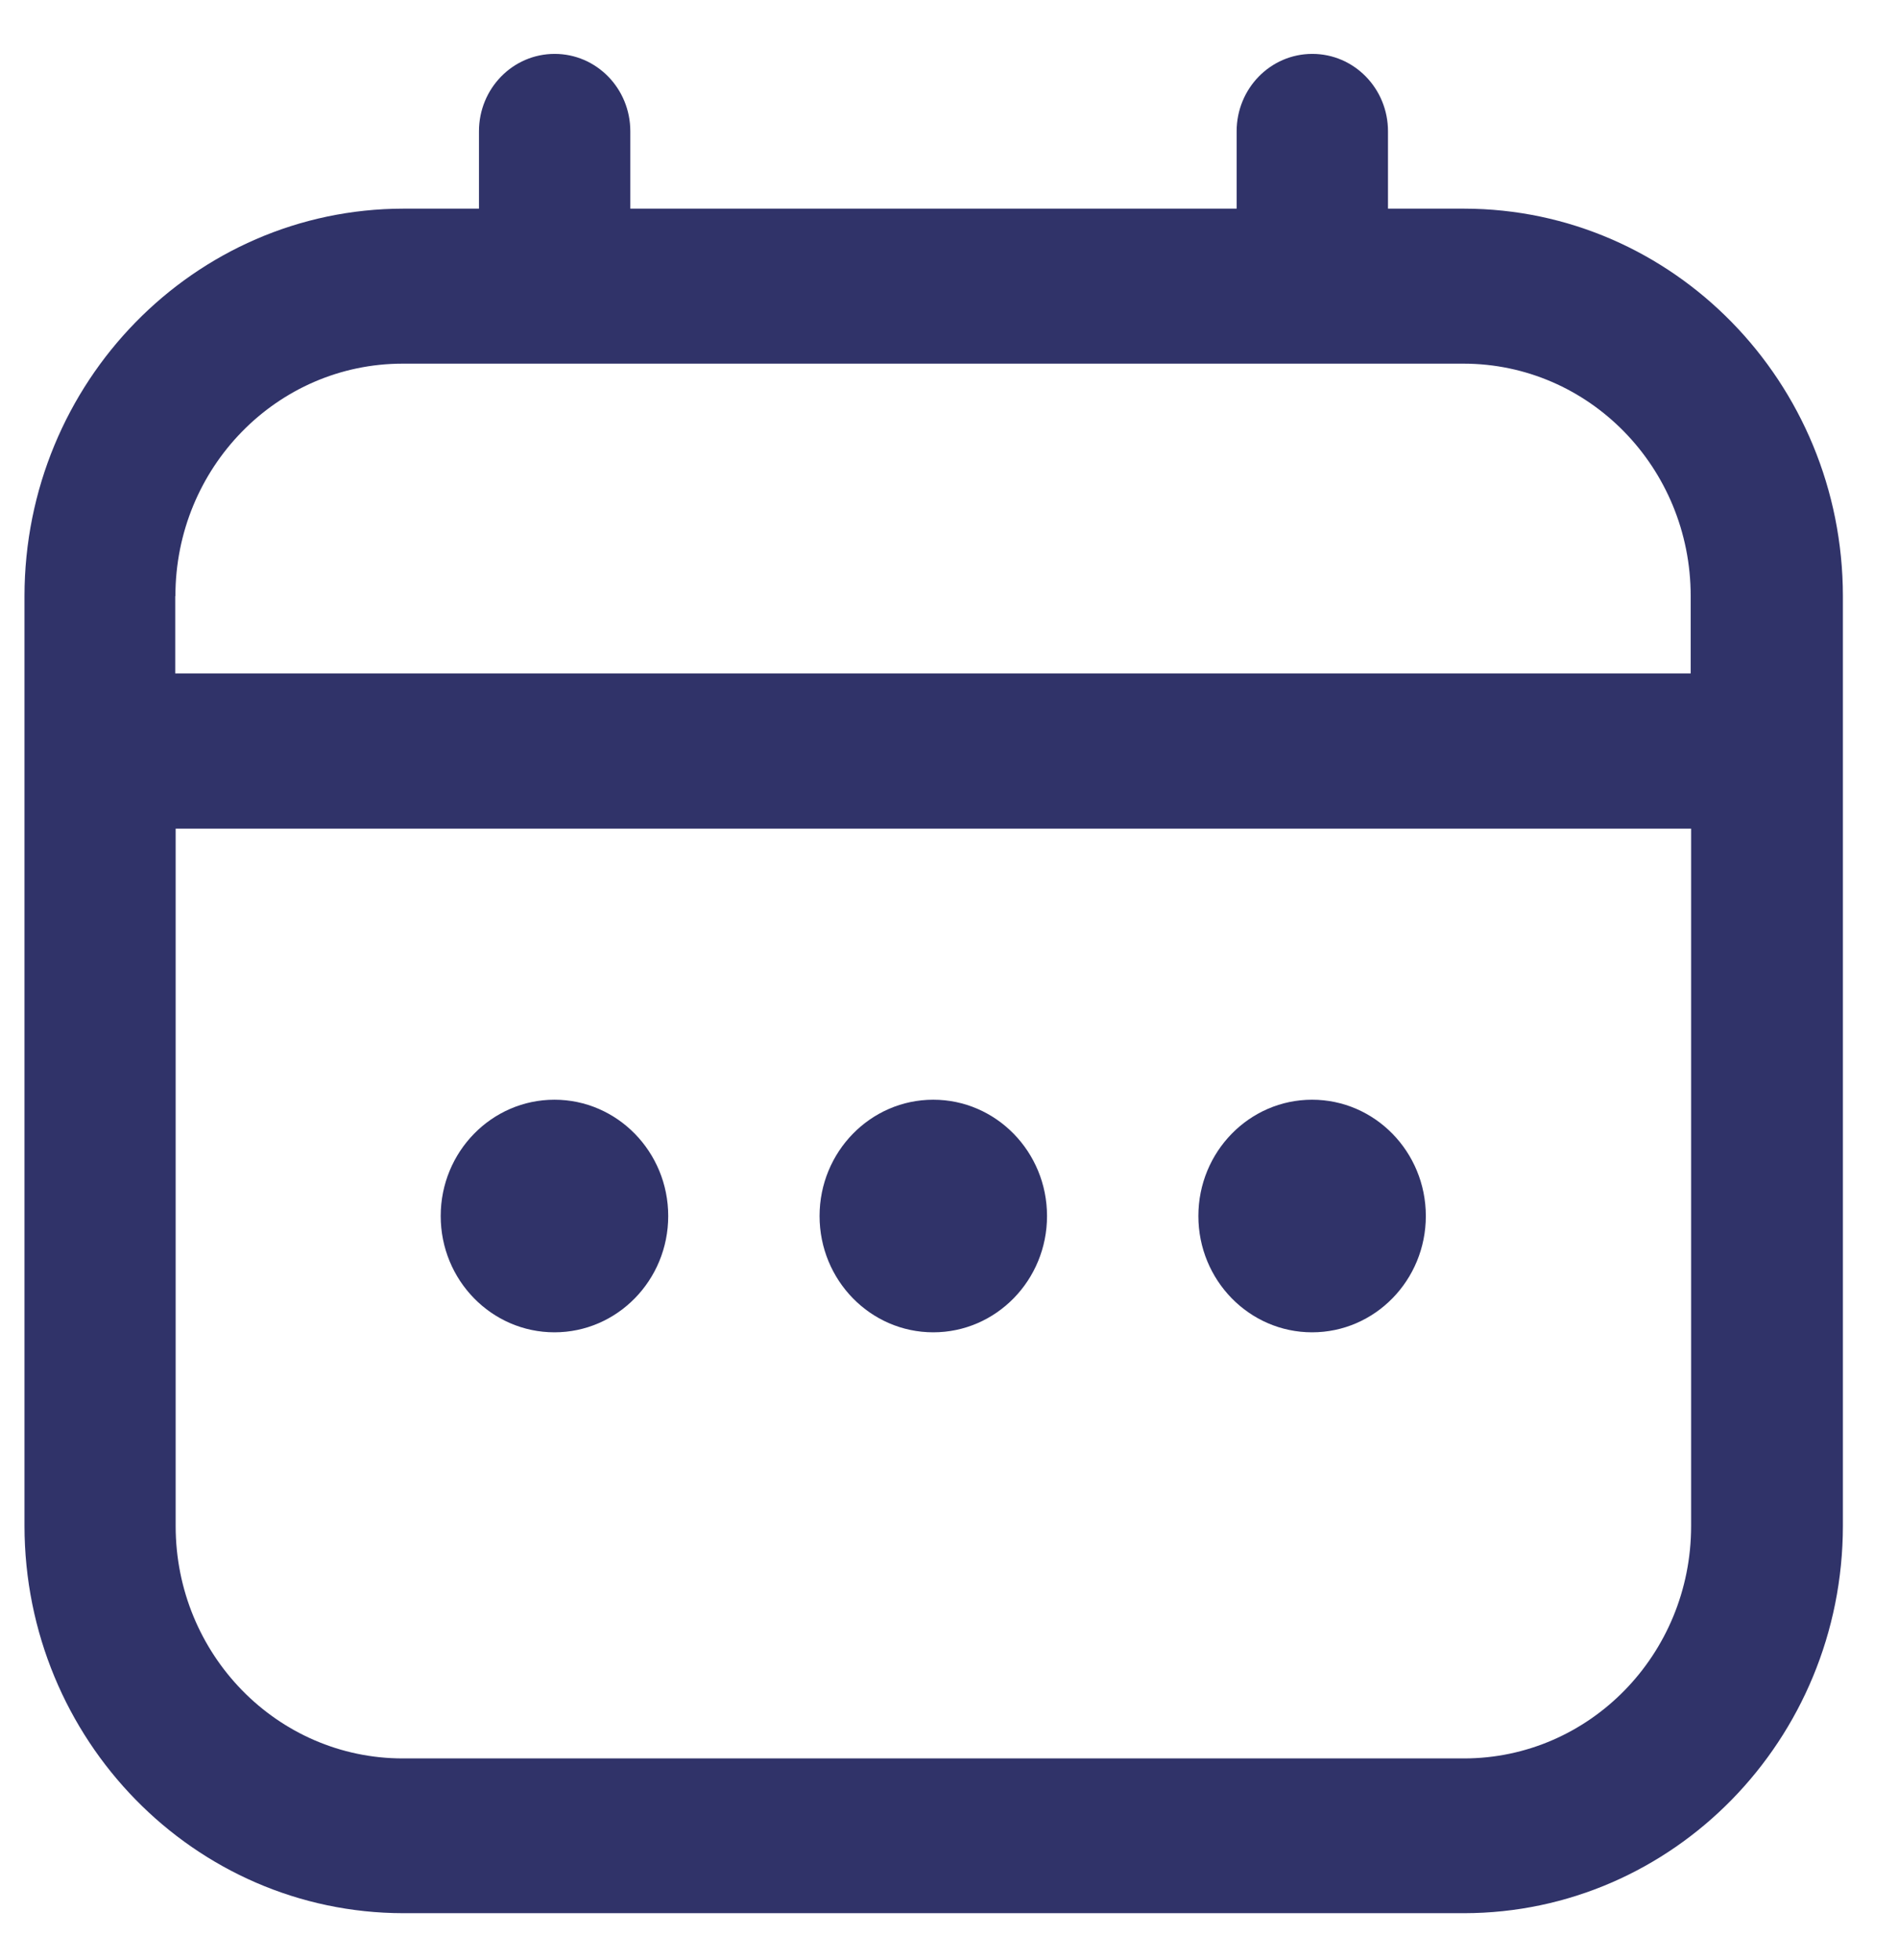 <svg xmlns="http://www.w3.org/2000/svg" width="31" height="32" viewBox="0 0 31 32" fill="none"><path d="M23.906 3.407H22.67V2.144C22.67 1.445 22.117 0.88 21.434 0.88C20.75 0.88 20.198 1.445 20.198 2.144V3.407H10.295V2.144C10.295 1.445 9.743 0.88 9.059 0.88C8.376 0.88 7.823 1.445 7.823 2.144V3.407H6.587C3.173 3.411 0.403 6.242 0.4 9.733V24.915C0.403 28.406 3.173 31.236 6.587 31.24H23.913C27.328 31.236 30.097 28.406 30.1 24.915V9.733C30.097 6.242 27.328 3.411 23.913 3.407H23.906ZM2.865 9.733C2.865 7.636 4.526 5.938 6.577 5.938H23.902C25.953 5.938 27.614 7.636 27.614 9.733V10.996H2.862V9.733H2.865ZM23.906 28.713H6.58C4.529 28.713 2.869 27.015 2.869 24.918V13.531H27.621V24.918C27.621 27.015 25.96 28.713 23.909 28.713H23.906ZM15.243 17.957C16.269 17.957 17.101 18.808 17.101 19.856C17.101 20.905 16.269 21.755 15.243 21.755C14.218 21.755 13.386 20.905 13.386 19.856C13.386 18.808 14.218 17.957 15.243 17.957ZM9.056 17.957C10.081 17.957 10.914 18.808 10.914 19.856C10.914 20.905 10.081 21.755 9.056 21.755C8.03 21.755 7.198 20.905 7.198 19.856C7.198 18.808 8.03 17.957 9.056 17.957ZM21.43 17.957C22.456 17.957 23.288 18.808 23.288 19.856C23.288 20.905 22.456 21.755 21.43 21.755C20.405 21.755 19.573 20.905 19.573 19.856C19.573 18.808 20.405 17.957 21.43 17.957Z" fill="#303369"></path></svg>
